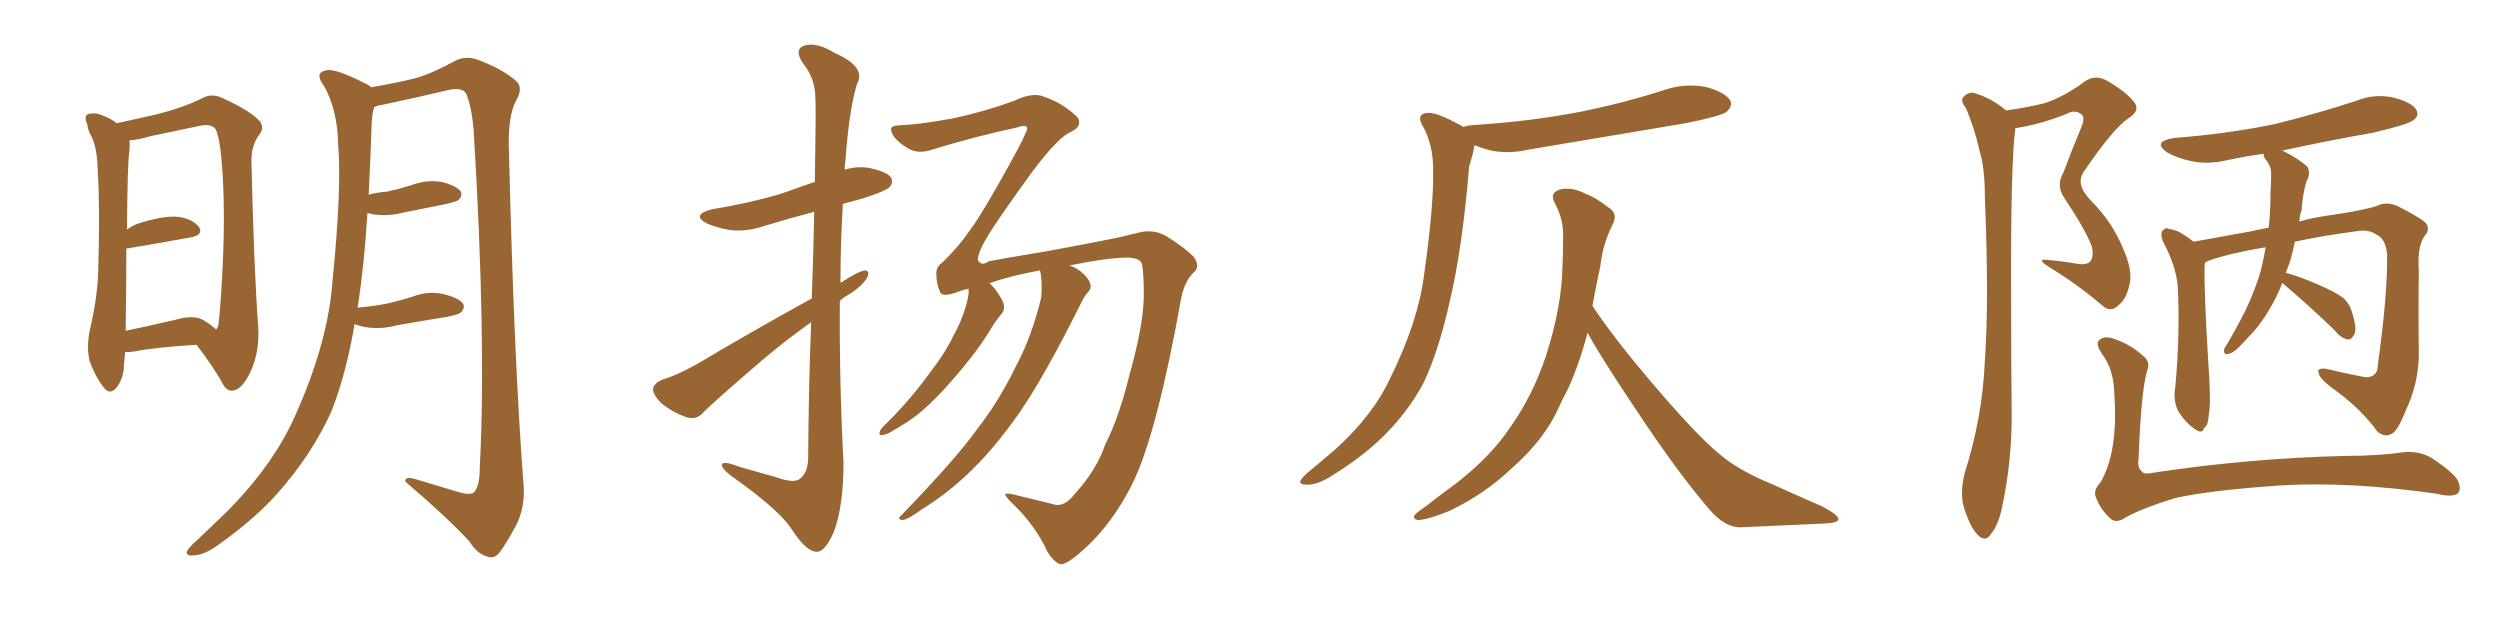 <svg xmlns="http://www.w3.org/2000/svg" xmlns:xlink="http://www.w3.org/1999/xlink" width="600" height="150"><path fill="#996633" padding="10" d="M47.17 82.76L47.17 82.76Q37.06 83.35 32.08 84.38L32.08 84.38Q30.91 84.52 30.03 84.52L30.03 84.52Q29.88 86.28 29.74 87.60L29.74 87.60Q29.74 90.67 27.98 93.02L27.98 93.02Q26.37 94.92 24.90 93.02L24.90 93.02Q22.85 90.38 21.53 86.72L21.53 86.72Q20.65 83.20 21.68 78.66L21.68 78.66Q23.44 71.04 23.58 64.75L23.58 64.75Q24.02 49.51 23.44 40.72L23.44 40.72Q23.29 35.16 21.83 32.52L21.83 32.52Q21.09 31.20 20.95 29.88L20.95 29.88Q20.07 27.98 21.09 27.39L21.09 27.39Q22.71 26.95 24.17 27.54L24.17 27.54Q26.22 28.27 27.69 29.30L27.69 29.30Q27.83 29.44 27.98 29.59L27.98 29.59Q31.35 28.86 37.21 27.54L37.21 27.54Q44.24 25.78 48.78 23.44L48.78 23.44Q50.83 22.41 53.17 23.44L53.17 23.44Q60.06 26.51 62.40 29.15L62.40 29.15Q63.43 30.62 62.40 32.08L62.40 32.08Q60.21 34.86 60.35 38.96L60.35 38.96Q60.94 64.45 61.96 78.22L61.96 78.22Q62.40 84.38 60.06 89.36L60.06 89.36Q58.01 93.60 55.81 93.75L55.81 93.75Q54.20 93.90 53.17 91.55L53.17 91.55Q50.68 87.30 47.17 82.76ZM51.86 79.10L51.86 79.10Q52.29 78.66 52.44 77.78L52.44 77.78Q52.88 74.27 53.32 66.21L53.32 66.21Q54.05 52.88 53.47 42.63L53.47 42.63Q52.88 31.93 51.42 30.62L51.42 30.62Q50.24 29.74 48.05 30.18L48.05 30.18Q42.48 31.35 36.18 32.67L36.18 32.67Q33.25 33.54 31.05 33.69L31.05 33.69Q31.20 34.72 31.05 36.47L31.05 36.47Q30.62 37.94 30.47 55.08L30.47 55.08Q31.49 54.35 32.81 53.76L32.81 53.76Q38.67 51.86 42.19 52.00L42.19 52.00Q46.00 52.29 47.75 54.49L47.75 54.49Q48.93 56.40 45.70 56.98L45.70 56.98Q39.40 58.15 30.62 59.62L30.62 59.62Q30.47 59.62 30.32 59.62L30.32 59.62Q30.32 67.38 30.18 77.93L30.18 77.93Q30.18 78.81 30.18 79.39L30.18 79.39Q35.74 78.22 42.04 76.76L42.04 76.76Q46.58 75.44 48.93 76.90L48.93 76.90Q50.83 78.08 51.86 79.10ZM85.11 77.78L85.11 77.78L85.11 77.78Q83.06 89.79 79.54 98.73L79.54 98.73Q74.85 109.13 66.50 118.51L66.50 118.51Q61.08 124.66 51.71 131.25L51.71 131.25Q48.63 133.30 46.29 133.30L46.29 133.30Q44.68 133.45 44.82 132.42L44.82 132.42Q45.26 131.40 47.46 129.49L47.46 129.49Q50.54 126.56 54.20 123.05L54.20 123.05Q65.63 111.62 70.90 99.61L70.90 99.61Q78.81 82.03 79.83 67.09L79.83 67.09Q82.03 45.26 81.15 34.57L81.15 34.57Q81.01 26.51 77.78 20.65L77.78 20.65Q75.29 17.43 78.37 16.85L78.37 16.85Q80.57 16.41 87.74 20.07L87.74 20.07Q88.48 20.36 89.06 20.95L89.06 20.95Q95.80 19.78 99.76 18.75L99.76 18.75Q103.56 17.72 109.42 14.50L109.42 14.50Q111.91 13.33 114.70 14.36L114.70 14.36Q120.56 16.55 123.78 19.34L123.78 19.34Q125.68 20.95 123.93 24.02L123.93 24.02Q121.73 27.98 122.17 36.91L122.17 36.91Q123.34 86.28 125.68 116.75L125.68 116.75Q125.98 121.58 124.07 125.68L124.07 125.68Q121.58 130.37 119.82 132.71L119.82 132.71Q118.51 134.18 117.04 133.59L117.04 133.59Q114.55 133.01 112.65 129.93L112.65 129.93Q107.08 123.93 97.27 115.58L97.27 115.58Q97.12 114.11 100.20 115.14L100.20 115.14Q105.47 116.75 110.45 118.21L110.45 118.21Q113.38 118.95 113.96 117.92L113.96 117.92Q115.14 116.31 115.14 112.35L115.14 112.35Q116.75 81.74 113.67 31.20L113.67 31.20Q113.23 25.78 111.91 22.56L111.91 22.56Q111.18 20.95 107.96 21.53L107.96 21.53Q99.90 23.44 91.55 25.20L91.55 25.20Q90.38 25.34 89.79 25.78L89.79 25.78Q89.36 27.10 89.21 29.30L89.21 29.30Q88.92 38.38 88.48 46.73L88.48 46.73Q90.67 46.14 92.87 46.00L92.87 46.00Q95.65 45.41 98.44 44.53L98.44 44.53Q102.25 43.07 105.91 43.65L105.91 43.65Q109.57 44.53 110.60 46.00L110.60 46.00Q111.04 47.02 110.01 48.05L110.01 48.05Q109.57 48.34 107.23 48.93L107.23 48.93Q101.95 49.95 96.97 50.98L96.97 50.98Q93.16 52.00 89.50 51.42L89.50 51.42Q88.77 51.27 88.18 51.12L88.18 51.12Q87.45 63.13 85.99 72.80L85.99 72.80Q85.84 73.24 85.84 73.83L85.84 73.83Q89.21 73.54 92.43 72.95L92.43 72.95Q95.80 72.22 99.02 71.19L99.02 71.19Q102.83 69.73 106.49 70.61L106.49 70.61Q110.16 71.48 111.18 72.95L111.18 72.95Q111.62 73.97 110.60 75L110.60 75Q110.16 75.44 107.37 76.03L107.37 76.03Q101.07 77.05 95.21 78.08L95.21 78.08Q91.41 79.10 87.74 78.52L87.74 78.52Q86.13 78.22 85.11 77.78ZM257.96 118.51L257.96 118.51Q263.09 112.94 265.28 106.64L265.28 106.64Q268.65 99.90 271.00 90.23L271.00 90.23Q274.37 78.37 274.51 71.19L274.51 71.19Q274.51 65.33 274.07 63.43L274.07 63.43Q273.78 61.96 270.70 61.82L270.70 61.82Q265.87 61.82 256.64 63.72L256.64 63.72Q258.11 64.16 259.42 65.19L259.42 65.19Q261.18 66.65 261.62 67.97L261.62 67.97Q262.06 69.29 261.04 70.17L261.04 70.17Q260.16 71.19 259.13 73.39L259.13 73.39Q250.63 90.38 244.78 98.88L244.78 98.88Q238.33 108.11 232.03 113.96L232.03 113.96Q227.05 118.65 221.34 122.17L221.34 122.17Q217.97 124.66 216.65 124.80L216.65 124.80Q215.19 124.66 216.21 123.78L216.21 123.78Q229.54 110.01 234.52 102.98L234.52 102.98Q239.79 96.24 243.90 87.74L243.90 87.74Q247.71 80.57 249.90 71.34L249.90 71.34Q250.20 67.53 249.61 64.89L249.61 64.89Q242.43 66.21 237.45 67.97L237.45 67.97Q239.06 69.29 240.53 72.07L240.53 72.07Q241.41 73.83 240.53 75.15L240.53 75.15Q239.06 76.76 237.16 79.98L237.16 79.98Q233.94 85.11 228.52 91.26L228.52 91.26Q225.15 95.21 221.48 98.44L221.48 98.44Q218.70 100.93 213.72 103.71L213.72 103.71Q212.70 104.30 211.67 104.44L211.67 104.44Q210.94 104.44 211.08 103.86L211.08 103.86Q211.23 103.13 211.82 102.54L211.82 102.54Q218.26 96.24 222.80 89.94L222.80 89.94Q226.90 84.67 228.81 80.57L228.81 80.57Q230.57 77.64 231.88 73.24L231.88 73.24Q232.62 70.61 232.47 69.29L232.47 69.29Q231.01 69.58 229.98 70.02L229.98 70.02Q226.03 71.48 225.59 70.02L225.59 70.02Q224.71 67.97 224.71 65.63L224.71 65.63Q224.71 64.01 226.17 62.99L226.17 62.99Q230.13 59.18 232.91 55.08L232.91 55.08Q235.84 51.12 242.14 39.70L242.14 39.70Q246.53 31.79 246.53 30.76L246.53 30.76Q246.39 29.74 244.04 30.62L244.04 30.62Q234.81 32.52 222.80 36.18L222.80 36.18Q219.87 36.91 217.68 35.45L217.68 35.45Q215.48 34.13 214.45 32.67L214.45 32.67Q213.72 31.35 213.87 30.76L213.87 30.76Q214.31 30.03 216.50 30.03L216.50 30.03Q220.61 29.88 228.66 28.42L228.66 28.42Q236.28 26.81 243.46 24.17L243.46 24.17Q248.00 21.97 250.78 23.29L250.78 23.29Q255.03 24.76 258.25 27.83L258.25 27.83Q259.13 28.56 258.98 29.59L258.98 29.59Q258.98 30.62 257.08 31.64L257.08 31.64Q254.15 32.67 247.56 41.46L247.56 41.46Q239.21 53.03 237.30 56.25L237.30 56.25Q234.67 60.50 234.67 62.40L234.67 62.40Q235.55 64.01 237.30 62.70L237.30 62.70Q239.36 62.26 250.93 60.35L250.93 60.35Q262.06 58.30 264.84 57.71L264.84 57.71Q268.80 56.98 272.75 55.96L272.75 55.96Q276.71 54.79 279.93 56.69L279.93 56.69Q284.18 59.33 286.38 61.52L286.38 61.52Q288.28 64.01 286.38 65.48L286.38 65.48Q284.47 67.38 283.59 71.04L283.59 71.04Q277.73 103.71 272.02 115.58L272.02 115.58Q266.60 126.71 258.25 133.45L258.25 133.45Q255.32 135.79 254.30 135.35L254.30 135.35Q252.83 134.77 251.37 132.42L251.37 132.42Q248.73 126.56 243.75 121.58L243.75 121.58Q241.26 119.24 241.26 118.65L241.26 118.65Q241.41 118.21 243.75 118.80L243.75 118.80Q249.32 120.12 253.27 121.14L253.27 121.14Q255.62 121.58 257.96 118.51ZM194.82 71.63L194.82 71.63L194.82 71.63Q195.26 59.62 195.41 50.83L195.41 50.83Q189.26 52.44 183.54 54.20L183.54 54.20Q179.30 55.66 175.20 55.22L175.20 55.22Q171.97 54.64 169.63 53.61L169.63 53.61Q165.82 51.56 170.80 50.24L170.80 50.24Q179.74 48.78 187.21 46.58L187.21 46.58Q191.46 45.12 195.56 43.65L195.56 43.65Q195.85 26.07 195.70 23.73L195.70 23.73Q195.70 18.75 192.63 15.09L192.63 15.09Q190.58 11.87 192.92 10.99L192.92 10.99Q195.85 9.96 200.39 12.74L200.39 12.74Q208.01 16.11 205.66 20.21L205.66 20.21Q203.76 26.51 202.88 38.82L202.88 38.82Q202.73 39.70 202.73 40.72L202.73 40.72Q205.66 39.84 208.45 40.28L208.45 40.28Q212.84 41.16 213.87 42.63L213.87 42.63Q214.45 43.95 213.43 44.97L213.43 44.97Q212.55 45.85 207.13 47.61L207.13 47.61Q204.49 48.34 202.29 48.93L202.29 48.93Q201.71 58.45 201.71 67.82L201.71 67.82Q202.15 67.68 202.29 67.53L202.29 67.53Q205.66 65.33 207.42 64.89L207.42 64.89Q209.03 64.89 208.01 66.80L208.01 66.80Q206.69 68.85 203.61 70.75L203.61 70.75Q202.44 71.34 201.56 72.22L201.56 72.22Q201.42 91.55 202.44 111.04L202.44 111.04Q202.44 121.44 200.10 127.73L200.10 127.73Q197.90 132.57 196.00 132.42L196.00 132.42Q193.51 132.42 189.99 127.00L189.99 127.00Q187.06 122.46 176.37 114.84L176.37 114.84Q173.44 112.79 173.29 111.77L173.29 111.77Q173.00 110.30 177.54 112.06L177.54 112.06Q181.79 113.23 186.33 114.55L186.33 114.55Q190.43 116.02 191.89 114.99L191.89 114.99Q193.80 113.53 193.95 110.30L193.95 110.30Q194.09 91.55 194.68 77.34L194.68 77.34Q188.82 81.45 182.96 86.43L182.96 86.43Q171.83 95.95 168.75 99.02L168.75 99.02Q167.29 100.78 164.94 100.20L164.94 100.20Q161.43 99.02 158.64 96.68L158.64 96.68Q156.59 94.63 156.74 93.16L156.74 93.16Q157.03 91.99 158.94 91.11L158.94 91.11Q162.45 90.09 167.43 87.30L167.43 87.30Q180.18 79.69 194.82 71.63ZM382.18 73.39L382.18 73.39Q387.89 82.03 398.58 94.34L398.58 94.34Q408.54 105.91 413.96 110.01L413.96 110.01Q418.07 113.23 425.54 116.31L425.54 116.31Q431.69 119.09 437.11 121.44L437.11 121.44Q441.36 123.63 441.21 124.66L441.21 124.66Q441.21 125.54 437.26 125.68L437.26 125.68Q428.03 126.12 417.48 126.56L417.48 126.56Q413.82 126.42 410.30 122.31L410.30 122.31Q402.69 113.53 392.43 98.00L392.43 98.00Q383.79 85.11 381.01 79.83L381.01 79.83Q379.25 86.72 376.46 93.02L376.46 93.02Q374.85 96.09 373.39 99.32L373.39 99.32Q369.87 106.20 362.70 112.50L362.70 112.50Q356.40 118.51 347.90 122.61L347.90 122.61Q342.48 124.80 340.28 124.80L340.28 124.80Q338.38 124.37 340.28 122.90L340.28 122.90Q342.77 121.14 345.12 119.24L345.12 119.24Q347.75 117.33 349.66 115.87L349.66 115.87Q357.86 109.42 362.26 102.83L362.26 102.83Q367.82 95.07 371.04 85.40L371.04 85.40Q374.85 73.54 375 63.72L375 63.72Q375.15 60.21 375.15 56.98L375.15 56.98Q375.29 52.59 373.10 48.63L373.10 48.63Q371.92 46.44 374.12 45.56L374.12 45.56Q377.05 44.68 380.71 46.58L380.71 46.58Q383.06 47.46 385.84 49.66L385.84 49.66Q388.48 51.12 387.01 53.91L387.01 53.91Q384.67 58.59 384.08 63.87L384.08 63.87Q383.06 68.55 382.18 73.39ZM351.27 30.47L351.27 30.47L351.27 30.47Q351.86 30.18 353.32 30.03L353.32 30.03Q367.38 29.15 379.39 26.81L379.39 26.81Q390.23 24.61 400.05 21.39L400.05 21.39Q404.88 19.92 409.72 20.95L409.72 20.95Q414.26 22.27 415.28 24.17L415.28 24.17Q415.87 25.49 414.40 26.81L414.40 26.81Q413.23 27.83 404.44 29.59L404.44 29.59Q385.40 32.81 366.94 35.89L366.94 35.89Q361.96 37.06 357.42 36.04L357.42 36.04Q355.37 35.45 353.91 34.86L353.91 34.86Q353.76 35.01 353.76 35.45L353.76 35.45Q353.47 37.21 352.59 39.99L352.59 39.99Q350.98 59.62 347.90 72.51L347.90 72.51Q345.41 83.79 341.75 91.70L341.75 91.70Q337.65 99.46 330.91 105.76L330.91 105.76Q326.22 110.16 319.04 114.55L319.04 114.55Q315.82 116.46 313.48 116.31L313.48 116.31Q311.72 116.31 312.16 115.28L312.16 115.28Q312.60 114.40 314.79 112.65L314.79 112.65Q317.58 110.30 320.36 107.96L320.36 107.96Q329.59 99.61 333.69 90.67L333.69 90.67Q340.28 77.34 341.75 66.21L341.75 66.21Q344.09 49.51 343.95 41.46L343.95 41.46Q344.09 35.30 341.75 30.76L341.75 30.76Q339.55 27.25 342.63 27.10L342.63 27.10Q344.68 26.81 351.27 30.47ZM481.49 26.51L481.49 26.51Q486.62 25.78 490.72 24.76L490.72 24.76Q495.26 23.29 500.24 19.63L500.24 19.63Q502.59 17.87 505.37 19.19L505.37 19.19Q510.50 22.12 512.40 24.76L512.40 24.76Q513.57 26.66 510.79 28.42L510.79 28.42Q507.28 30.76 500.54 40.58L500.54 40.58Q498.93 42.63 499.51 44.53L499.51 44.53Q499.80 46.00 502.00 48.34L502.00 48.34Q506.84 53.17 509.47 59.47L509.47 59.47Q511.96 65.04 511.08 68.26L511.08 68.26Q510.35 71.78 508.45 73.24L508.45 73.24Q506.54 75.15 504.64 73.39L504.64 73.39Q498.63 68.26 491.89 64.16L491.89 64.16Q488.38 61.96 491.60 62.40L491.60 62.40Q495.12 62.70 498.34 63.28L498.34 63.28Q500.83 63.72 501.71 62.70L501.71 62.70Q502.59 61.38 502.00 59.03L502.00 59.03Q500.39 54.93 495.41 47.46L495.41 47.46Q493.36 44.53 495.26 41.31L495.26 41.31Q497.17 36.18 499.37 30.91L499.37 30.91Q500.39 28.56 499.80 27.69L499.80 27.69Q498.19 26.07 495.85 27.39L495.85 27.39Q489.55 29.88 483.69 30.76L483.69 30.76Q482.52 39.11 482.67 72.51L482.67 72.51Q482.67 85.99 482.81 99.76L482.81 99.76Q482.81 110.60 480.62 121.14L480.62 121.14Q479.74 125.83 477.83 128.17L477.83 128.17Q476.37 130.37 474.46 128.17L474.46 128.17Q472.56 126.12 471.09 120.85L471.09 120.85Q470.51 117.63 471.53 113.53L471.53 113.53Q475.78 100.20 476.37 86.57L476.37 86.57Q477.39 72.51 476.37 47.46L476.37 47.46Q476.37 40.14 475.05 36.04L475.05 36.04Q474.02 31.20 471.83 25.93L471.83 25.93Q470.51 24.32 471.09 23.44L471.09 23.44Q472.12 22.12 473.58 22.27L473.58 22.27Q477.83 23.44 481.49 26.51ZM547.71 67.97L547.71 67.97Q546.83 70.31 545.80 72.22L545.80 72.22Q543.02 77.49 539.79 80.71L539.79 80.71Q538.77 81.88 537.74 82.91L537.74 82.91Q535.99 84.81 534.67 84.96L534.67 84.96Q533.64 85.25 533.79 83.79L533.79 83.79Q534.08 83.20 534.67 82.32L534.67 82.32Q536.13 79.83 537.60 77.05L537.60 77.05Q540.23 72.22 542.14 66.50L542.14 66.50Q543.16 62.99 543.75 59.33L543.75 59.33Q535.11 60.79 530.13 62.55L530.13 62.55Q529.39 62.84 529.25 62.99L529.25 62.99Q529.10 63.28 529.10 63.87L529.10 63.87Q528.96 70.02 529.98 86.87L529.98 86.87Q530.71 96.53 530.13 99.32L530.13 99.32Q529.98 102.25 528.96 102.69L528.96 102.69Q528.66 104.30 526.76 102.98L526.76 102.98Q524.56 101.51 522.80 98.73L522.80 98.73Q521.48 96.09 522.07 92.87L522.07 92.87Q523.24 80.13 522.66 68.70L522.66 68.70Q522.22 63.72 519.14 58.01L519.14 58.01Q518.41 56.25 518.99 55.37L518.99 55.37Q519.87 54.49 520.46 54.93L520.46 54.93Q522.51 55.22 523.97 56.25L523.97 56.25Q525.44 57.13 526.46 58.01L526.46 58.01Q532.32 56.98 540.23 55.52L540.23 55.52Q542.14 55.08 544.48 54.64L544.48 54.64Q544.92 50.68 544.92 46.29L544.92 46.29Q545.07 43.80 545.07 41.89L545.07 41.89Q545.07 40.28 544.63 39.70L544.63 39.70Q544.19 38.67 543.60 38.09L543.60 38.09Q543.16 37.35 543.31 36.91L543.31 36.91Q538.92 37.50 534.81 38.38L534.81 38.38Q529.98 39.55 525.88 38.67L525.88 38.67Q522.51 37.94 520.17 36.62L520.17 36.62Q516.36 33.98 521.78 33.11L521.78 33.11Q534.96 32.08 546.09 29.74L546.09 29.74Q556.20 27.25 565.58 24.17L565.58 24.17Q569.97 22.41 574.51 23.44L574.51 23.44Q578.91 24.61 579.93 26.37L579.93 26.37Q580.66 27.83 579.20 28.86L579.20 28.86Q577.88 29.88 569.82 31.79L569.82 31.79Q558.25 33.84 547.56 36.18L547.56 36.18Q548.00 36.18 548.14 36.33L548.14 36.33Q551.95 38.23 553.86 40.14L553.86 40.14Q554.59 41.75 553.56 43.51L553.56 43.51Q553.13 44.82 552.98 45.85L552.98 45.85Q552.54 48.05 552.39 50.39L552.39 50.39Q551.95 51.71 551.81 53.17L551.81 53.17Q555.32 52.15 559.86 51.56L559.86 51.56Q567.77 50.39 570.56 49.37L570.56 49.37Q572.61 48.34 575.24 49.37L575.24 49.37Q580.81 52.15 582.28 53.61L582.28 53.61Q583.30 55.22 581.84 56.69L581.84 56.69Q580.08 59.33 580.52 65.19L580.52 65.19Q580.37 74.56 580.52 84.81L580.52 84.81Q580.52 91.99 577.29 98.73L577.29 98.73Q575.39 103.56 573.93 104.15L573.93 104.15Q572.31 105.03 570.56 103.56L570.56 103.56Q566.75 98.29 560.60 93.75L560.60 93.75Q556.64 90.97 556.49 89.50L556.49 89.50Q555.91 88.33 558.11 88.48L558.11 88.48Q562.35 89.50 567.63 90.53L567.63 90.53Q570.70 90.67 570.70 87.45L570.70 87.45Q573.05 70.46 572.90 61.08L572.90 61.08Q572.61 57.28 570.26 56.25L570.26 56.25Q568.80 55.22 566.46 55.37L566.46 55.37Q557.52 56.54 550.78 58.01L550.78 58.01Q550.34 60.06 549.76 62.26L549.76 62.26Q549.17 64.01 548.58 65.48L548.58 65.48Q551.51 66.21 555.91 68.12L555.91 68.12Q560.45 70.02 562.35 71.48L562.35 71.48Q563.96 72.95 564.55 75.15L564.55 75.15Q565.87 79.25 564.84 80.57L564.84 80.57Q564.26 81.59 563.38 81.45L563.38 81.45Q561.77 81.15 560.30 79.25L560.30 79.25Q553.42 72.66 548.00 68.12L548.00 68.12Q547.85 67.97 547.71 67.97ZM515.33 88.92L515.33 88.92L515.33 88.92Q513.87 93.75 513.28 109.72L513.28 109.72Q512.84 112.35 514.16 113.23L514.16 113.23Q514.45 113.96 517.24 113.38L517.24 113.38Q539.65 110.01 562.65 109.42L562.65 109.42Q570.85 109.42 576.71 108.54L576.71 108.54Q580.66 108.11 583.74 110.01L583.74 110.01Q589.45 113.82 590.04 115.72L590.04 115.72Q590.77 117.63 589.75 118.51L589.75 118.51Q588.13 119.38 584.91 118.51L584.91 118.51Q564.40 115.58 548.00 116.46L548.00 116.46Q530.57 117.63 522.07 119.53L522.07 119.53Q514.75 121.73 510.35 124.07L510.35 124.07Q507.86 125.83 506.40 124.37L506.40 124.37Q504.05 122.17 503.03 119.38L503.03 119.38Q502.29 117.77 504.05 115.87L504.05 115.87Q508.45 108.54 507.42 94.34L507.42 94.34Q507.28 88.62 504.49 84.96L504.49 84.96Q503.03 82.76 503.61 81.88L503.61 81.88Q504.64 80.57 506.84 81.15L506.84 81.15Q511.08 82.47 514.16 85.25L514.16 85.25Q516.21 86.72 515.33 88.92Z"/></svg>